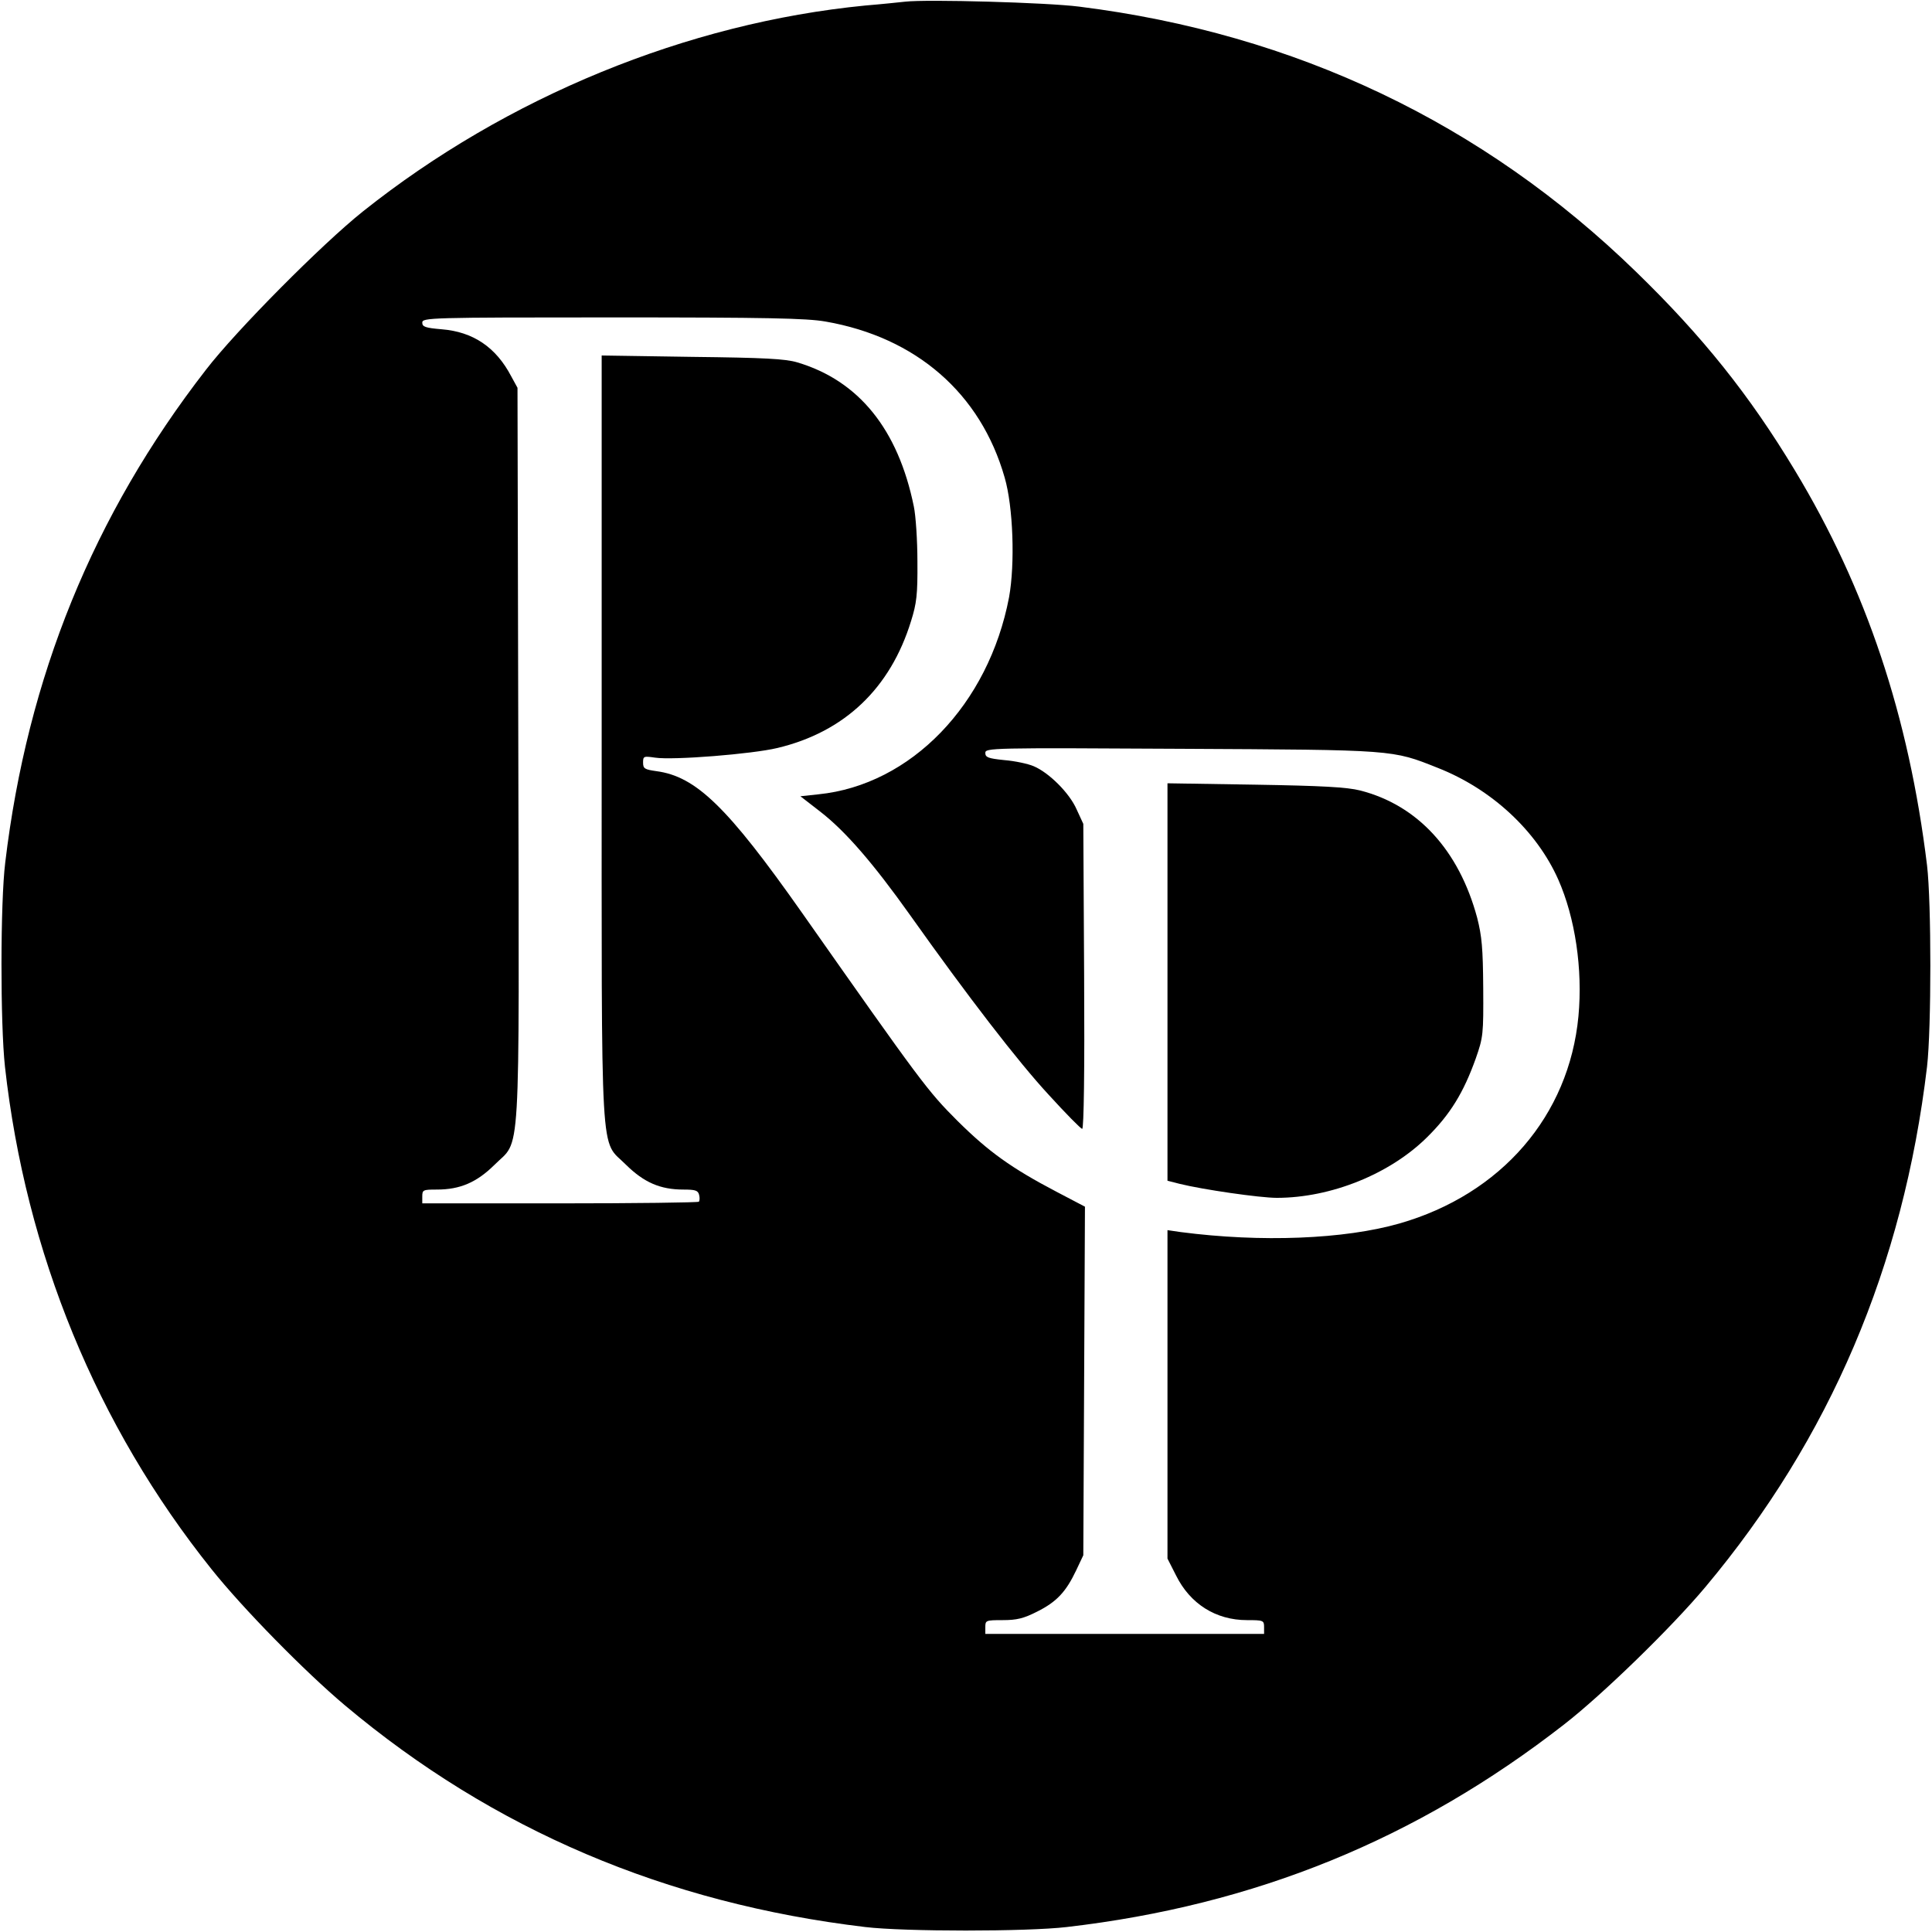 <?xml version="1.0" standalone="no"?>
<!DOCTYPE svg PUBLIC "-//W3C//DTD SVG 20010904//EN"
 "http://www.w3.org/TR/2001/REC-SVG-20010904/DTD/svg10.dtd">
<svg version="1.0" xmlns="http://www.w3.org/2000/svg"
 width="700pt" height="700pt" viewBox="0 0 700 700"
 preserveAspectRatio="xMidYMid meet">
<g transform="translate(0,700) scale(0.1,-0.1)"
fill="#000000" stroke="none">
<path d="M3280 6994 c-19 -2 -84 -9 -145 -14 -645 -63 -1299 -331 -1820 -746
-147 -117 -459 -431 -569 -574 -408 -526 -647 -1114 -727 -1785 -18 -145 -18
-585 -1 -740 75 -673 332 -1300 748 -1820 114 -143 339 -372 484 -494 537
-451 1163 -717 1885 -803 142 -17 586 -17 730 0 682 79 1268 318 1802 734 138
107 389 351 512 498 451 538 717 1162 803 1885 16 139 16 595 0 730 -66 540
-220 1002 -479 1431 -164 272 -334 485 -575 719 -554 539 -1234 863 -2018 961
-117 15 -552 27 -630 18z m-289 -1159 c328 -57 562 -260 649 -565 31 -106 38
-313 16 -434 -74 -388 -355 -680 -691 -714 l-65 -7 71 -55 c92 -71 193 -188
326 -375 210 -296 392 -532 503 -652 62 -68 116 -123 121 -123 6 0 9 214 7
553 l-3 552 -24 52 c-26 60 -101 134 -156 157 -21 9 -69 19 -106 22 -59 6 -69
10 -69 26 0 18 18 19 708 15 779 -4 765 -3 931 -69 196 -77 359 -229 437 -405
61 -138 89 -324 73 -495 -34 -360 -279 -645 -649 -751 -199 -57 -501 -69 -792
-31 l-48 7 0 -595 0 -595 31 -61 c51 -103 144 -162 257 -162 59 0 62 -1 62
-25 l0 -25 -505 0 -505 0 0 25 c0 24 2 25 63 25 51 0 76 6 125 31 70 35 104
71 141 149 l26 55 3 632 3 631 -103 54 c-164 86 -246 145 -359 257 -109 109
-131 139 -564 755 -269 382 -383 493 -527 512 -42 6 -48 9 -48 31 0 23 2 24
43 18 66 -10 353 13 444 35 243 58 409 216 484 460 20 64 24 95 23 215 0 77
-6 167 -13 200 -57 280 -200 456 -422 522 -43 13 -120 17 -381 20 l-328 5 0
-1384 c0 -1583 -7 -1452 88 -1548 65 -64 124 -90 208 -90 43 0 53 -3 57 -19 3
-11 2 -22 -1 -25 -3 -3 -230 -6 -504 -6 l-498 0 0 25 c0 24 3 25 53 25 84 0
144 26 208 89 97 98 90 -33 87 1487 l-3 1329 -23 42 c-55 105 -138 161 -252
170 -59 5 -70 9 -70 24 0 18 25 19 689 19 560 0 704 -3 772 -15z"/>
<path d="M4230 3442 l0 -720 43 -11 c84 -21 292 -51 353 -51 196 0 410 86 545
220 84 83 132 162 176 285 27 77 28 88 27 255 -1 145 -5 188 -22 255 -66 245
-216 408 -424 461 -48 12 -137 17 -380 21 l-318 5 0 -720z"/>
</g>
</svg>
